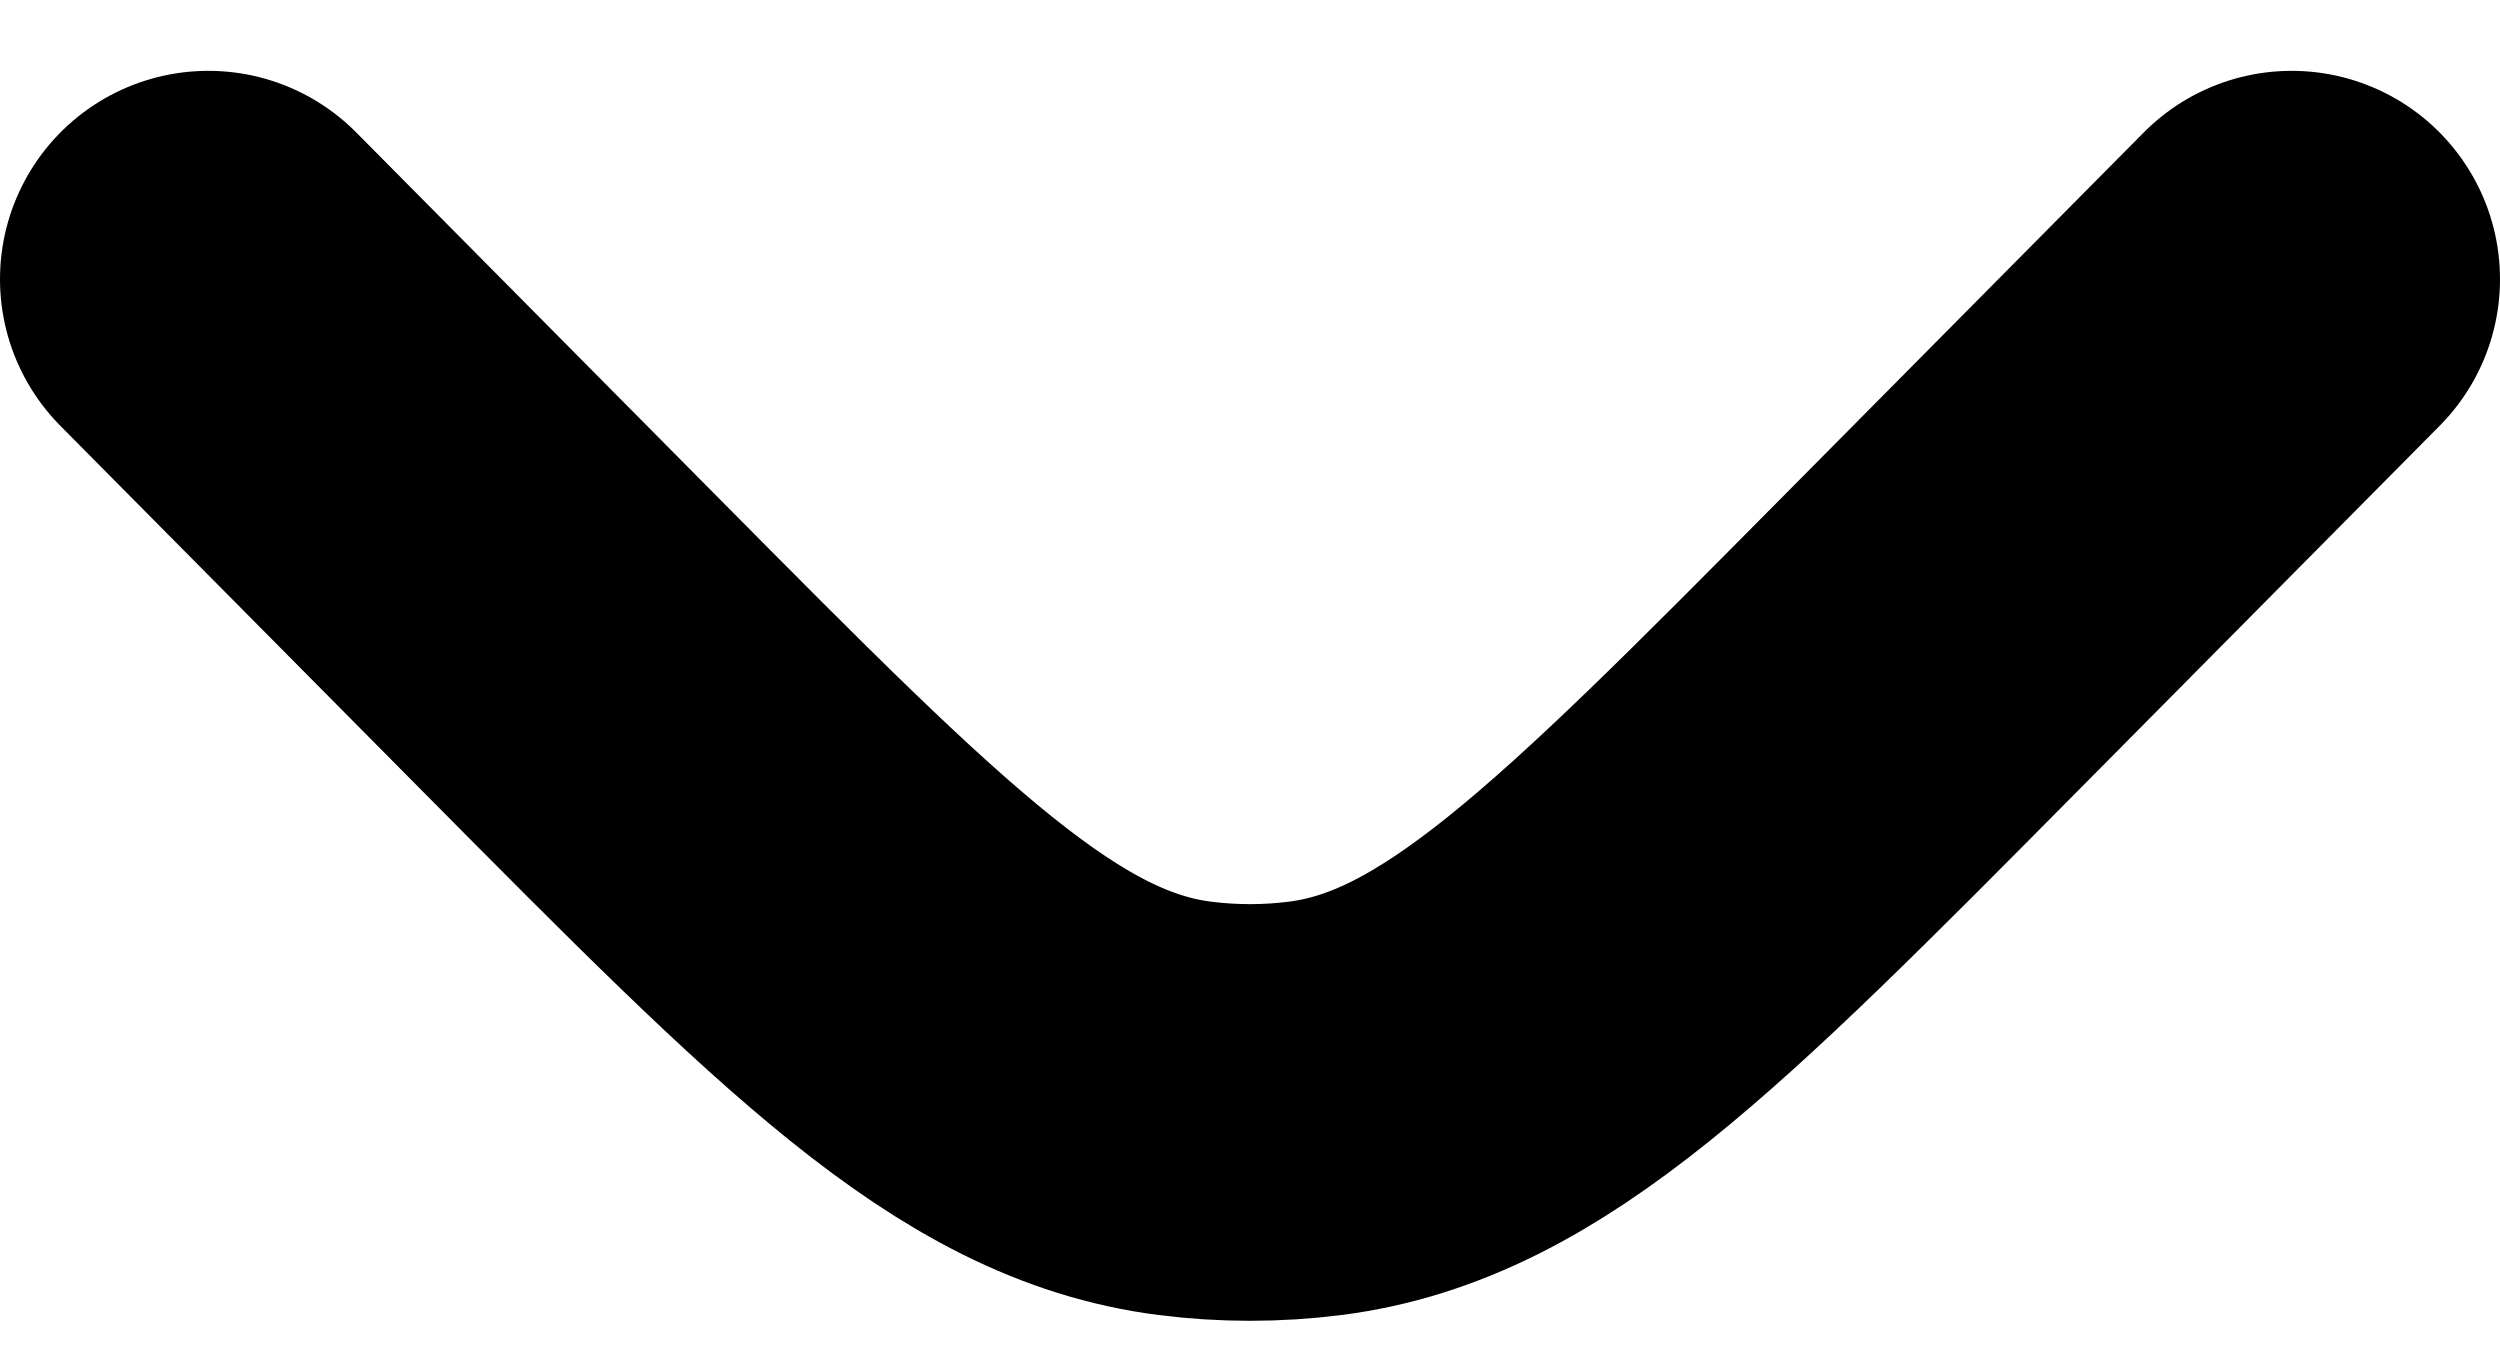 <svg width="24" height="13" viewBox="0 0 24 13" fill="none" xmlns="http://www.w3.org/2000/svg">
<g id="Down 2">
<path id="Vector" d="M22 2.68L18.505 6.206C15.719 9.017 14.325 10.423 12.627 10.64C12.21 10.693 11.79 10.693 11.373 10.64C9.675 10.423 8.282 9.017 5.495 6.206L2 2.68" stroke="black" stroke-width="4" stroke-linecap="round"/>
</g>
</svg>
